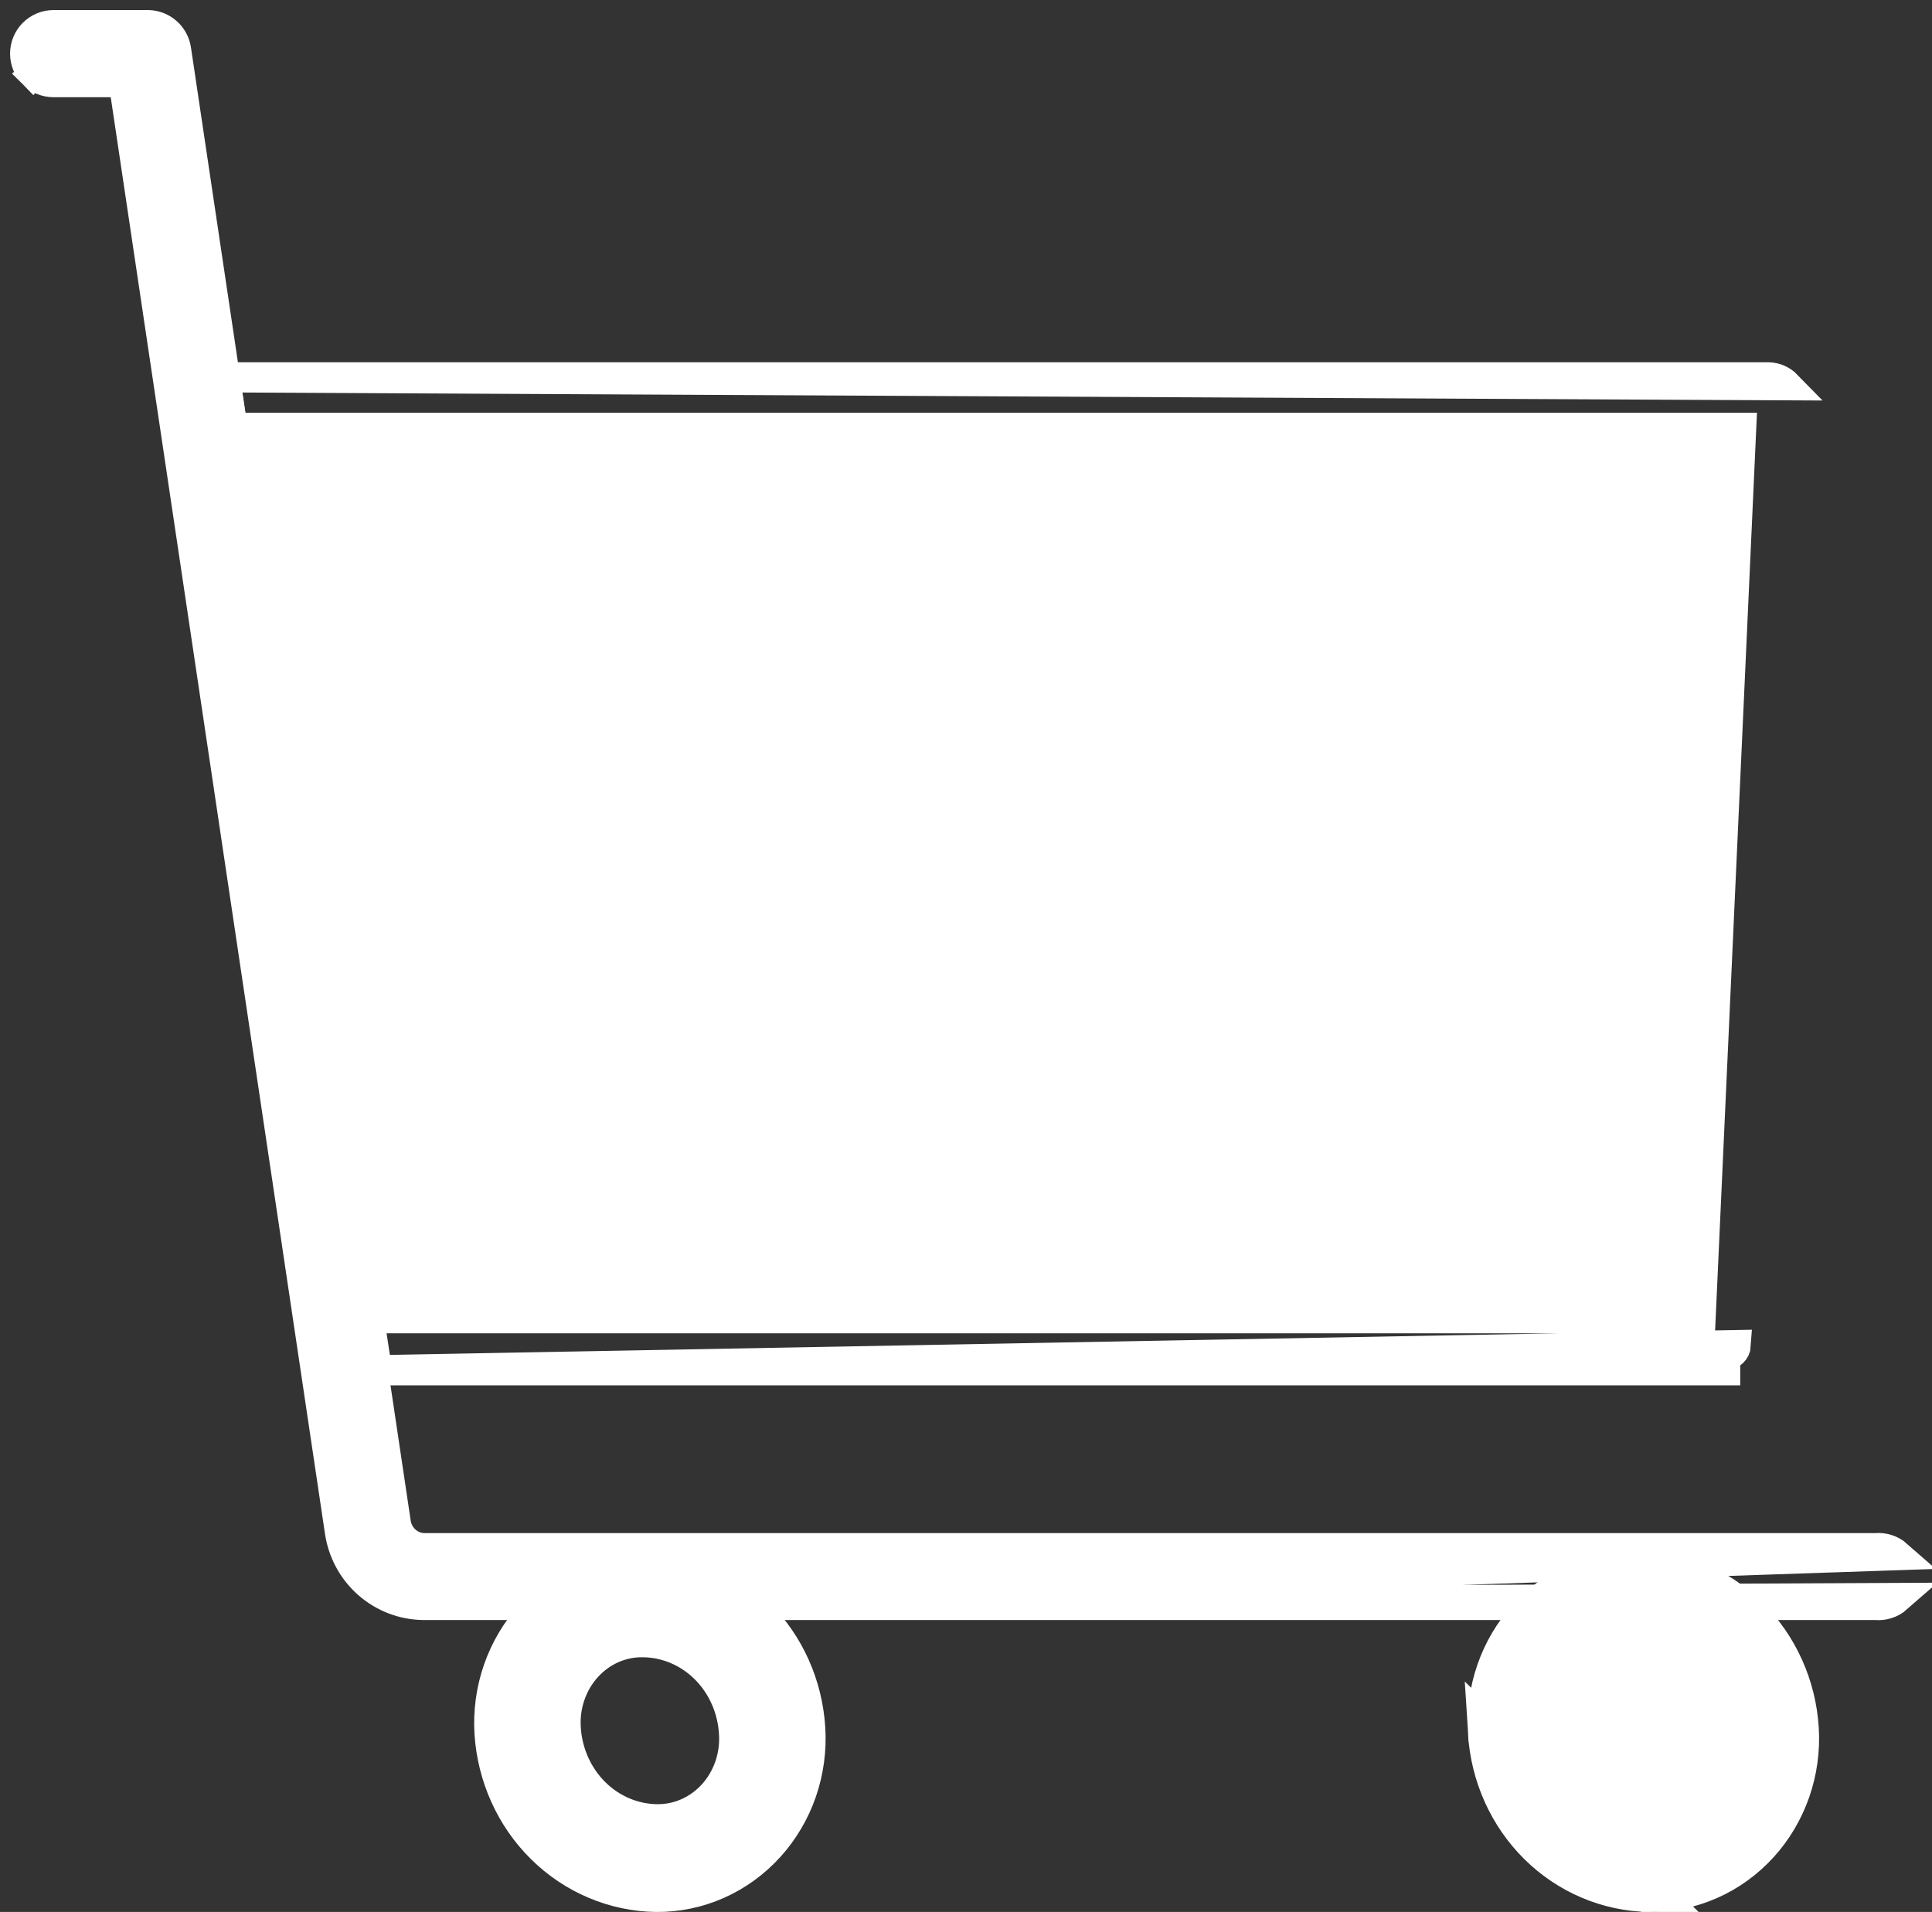 <svg width="96" height="95" viewBox="0 0 96 95" fill="none" xmlns="http://www.w3.org/2000/svg">
<rect x="0" y="0" width="96" height="95" fill="#333333" stroke="none"/>
<path d="M18.731 68.083L18.734 68.083L85.72 68.083H85.721V67.333C85.858 67.334 85.989 67.282 86.088 67.189C86.188 67.096 86.247 66.97 86.255 66.835L18.731 68.083ZM18.731 68.083C18.431 68.082 18.14 67.976 17.909 67.782L18.391 67.208L17.909 67.782C17.678 67.588 17.522 67.319 17.471 67.02L17.471 67.02L17.469 67.008L10.244 20.229C10.212 20.046 10.222 19.858 10.272 19.679C10.323 19.499 10.414 19.333 10.537 19.193C10.656 19.054 10.805 18.943 10.972 18.866L11.284 19.548L18.731 68.083ZM88.36 18.856C88.516 18.923 88.657 19.02 88.775 19.141L11.508 18.75H11.51H87.856V18.75L87.87 18.75C88.038 18.753 88.205 18.789 88.36 18.856ZM12.995 21.257L19.832 65.498H84.5L86.518 21.257H12.995Z" fill="white" stroke="white" stroke-width="1.5"/>
<path d="M21.053 79.744L21.058 79.744L93.21 79.744C93.39 79.761 93.573 79.743 93.747 79.69C93.94 79.632 94.119 79.532 94.27 79.399L21.053 79.744ZM21.053 79.744C20.037 79.737 19.058 79.362 18.294 78.689C17.531 78.017 17.033 77.092 16.888 76.084C16.887 76.082 16.887 76.081 16.887 76.08L6.149 4.081H2.659C2.283 4.081 1.924 3.93 1.66 3.664L2.193 3.136L1.66 3.664C1.397 3.398 1.25 3.039 1.25 2.666C1.25 2.293 1.397 1.933 1.66 1.667L1.66 1.667C1.924 1.401 2.283 1.25 2.659 1.25H7.356H7.365L7.374 1.25C7.707 1.258 8.026 1.383 8.275 1.602C8.525 1.821 8.69 2.119 8.743 2.446L8.743 2.446L8.745 2.456L19.665 75.666L19.665 75.666C19.716 76.013 19.888 76.329 20.146 76.559C20.402 76.787 20.729 76.916 21.067 76.925H93.21C93.391 76.908 93.573 76.926 93.747 76.979C93.941 77.037 94.119 77.137 94.27 77.27L21.053 79.744Z" fill="white" stroke="white" stroke-width="1.5"/>
<path d="M81.964 94L81.968 94C82.985 94.01 83.993 93.801 84.926 93.388C85.86 92.975 86.699 92.367 87.392 91.604C88.085 90.842 88.617 89.941 88.957 88.959C89.298 87.977 89.44 86.934 89.375 85.894L89.375 85.893C89.242 83.782 88.348 81.794 86.862 80.327C85.375 78.86 83.403 78.025 81.339 78L81.337 78C80.321 77.99 79.316 78.198 78.383 78.611C77.451 79.023 76.613 79.631 75.922 80.392C75.23 81.154 74.699 82.053 74.359 83.033C74.019 84.014 73.877 85.055 73.942 86.093L81.964 94ZM81.964 94C79.9 93.971 77.93 93.132 76.445 91.663C74.962 90.194 74.072 88.204 73.942 86.094L81.964 94ZM81.314 81.344L81.312 81.344C80.76 81.335 80.21 81.447 79.699 81.671C79.187 81.897 78.722 82.231 78.336 82.656C77.95 83.082 77.65 83.589 77.458 84.146C77.267 84.703 77.188 85.297 77.227 85.889L77.228 85.895C77.307 87.183 77.85 88.385 78.737 89.263C79.623 90.139 80.786 90.628 81.991 90.644L81.991 90.644L81.995 90.644C82.549 90.653 83.099 90.543 83.612 90.319C84.125 90.095 84.59 89.76 84.978 89.335C85.365 88.909 85.666 88.402 85.858 87.844C86.05 87.286 86.129 86.691 86.09 86.098L86.09 86.095C86.008 84.805 85.462 83.602 84.573 82.724C83.686 81.848 82.521 81.359 81.314 81.344Z" fill="white" stroke="white" stroke-width="2"/>
<path d="M32.616 94L32.61 94C30.545 93.972 28.573 93.133 27.087 91.664C25.601 90.196 24.709 88.206 24.575 86.094L24.575 86.092C24.513 85.053 24.656 84.011 24.997 83.031C25.339 82.051 25.871 81.152 26.564 80.391C27.257 79.63 28.095 79.023 29.028 78.611C29.96 78.198 30.967 77.99 31.983 78L31.983 78C34.048 78.022 36.021 78.857 37.507 80.326C38.992 81.793 39.882 83.784 40.009 85.895C40.074 86.933 39.932 87.975 39.593 88.956C39.253 89.936 38.722 90.837 38.031 91.599C37.339 92.361 36.502 92.97 35.57 93.384C34.638 93.798 33.632 94.008 32.616 94ZM31.962 81.344V81.344L31.955 81.344C31.402 81.334 30.852 81.444 30.339 81.668C29.826 81.893 29.36 82.227 28.973 82.653C28.585 83.078 28.285 83.586 28.093 84.144C27.9 84.701 27.821 85.296 27.861 85.889L27.861 85.893C27.943 87.183 28.488 88.385 29.377 89.263C30.265 90.14 31.43 90.629 32.636 90.644L32.639 90.644C33.191 90.652 33.74 90.541 34.252 90.316C34.764 90.091 35.229 89.757 35.615 89.331C36.002 88.906 36.301 88.399 36.493 87.841C36.684 87.284 36.764 86.69 36.724 86.098L36.724 86.098L36.723 86.091C36.647 84.802 36.104 83.599 35.217 82.721C34.331 81.845 33.167 81.357 31.962 81.344Z" fill="white" stroke="white" stroke-width="2"/>
</svg>
